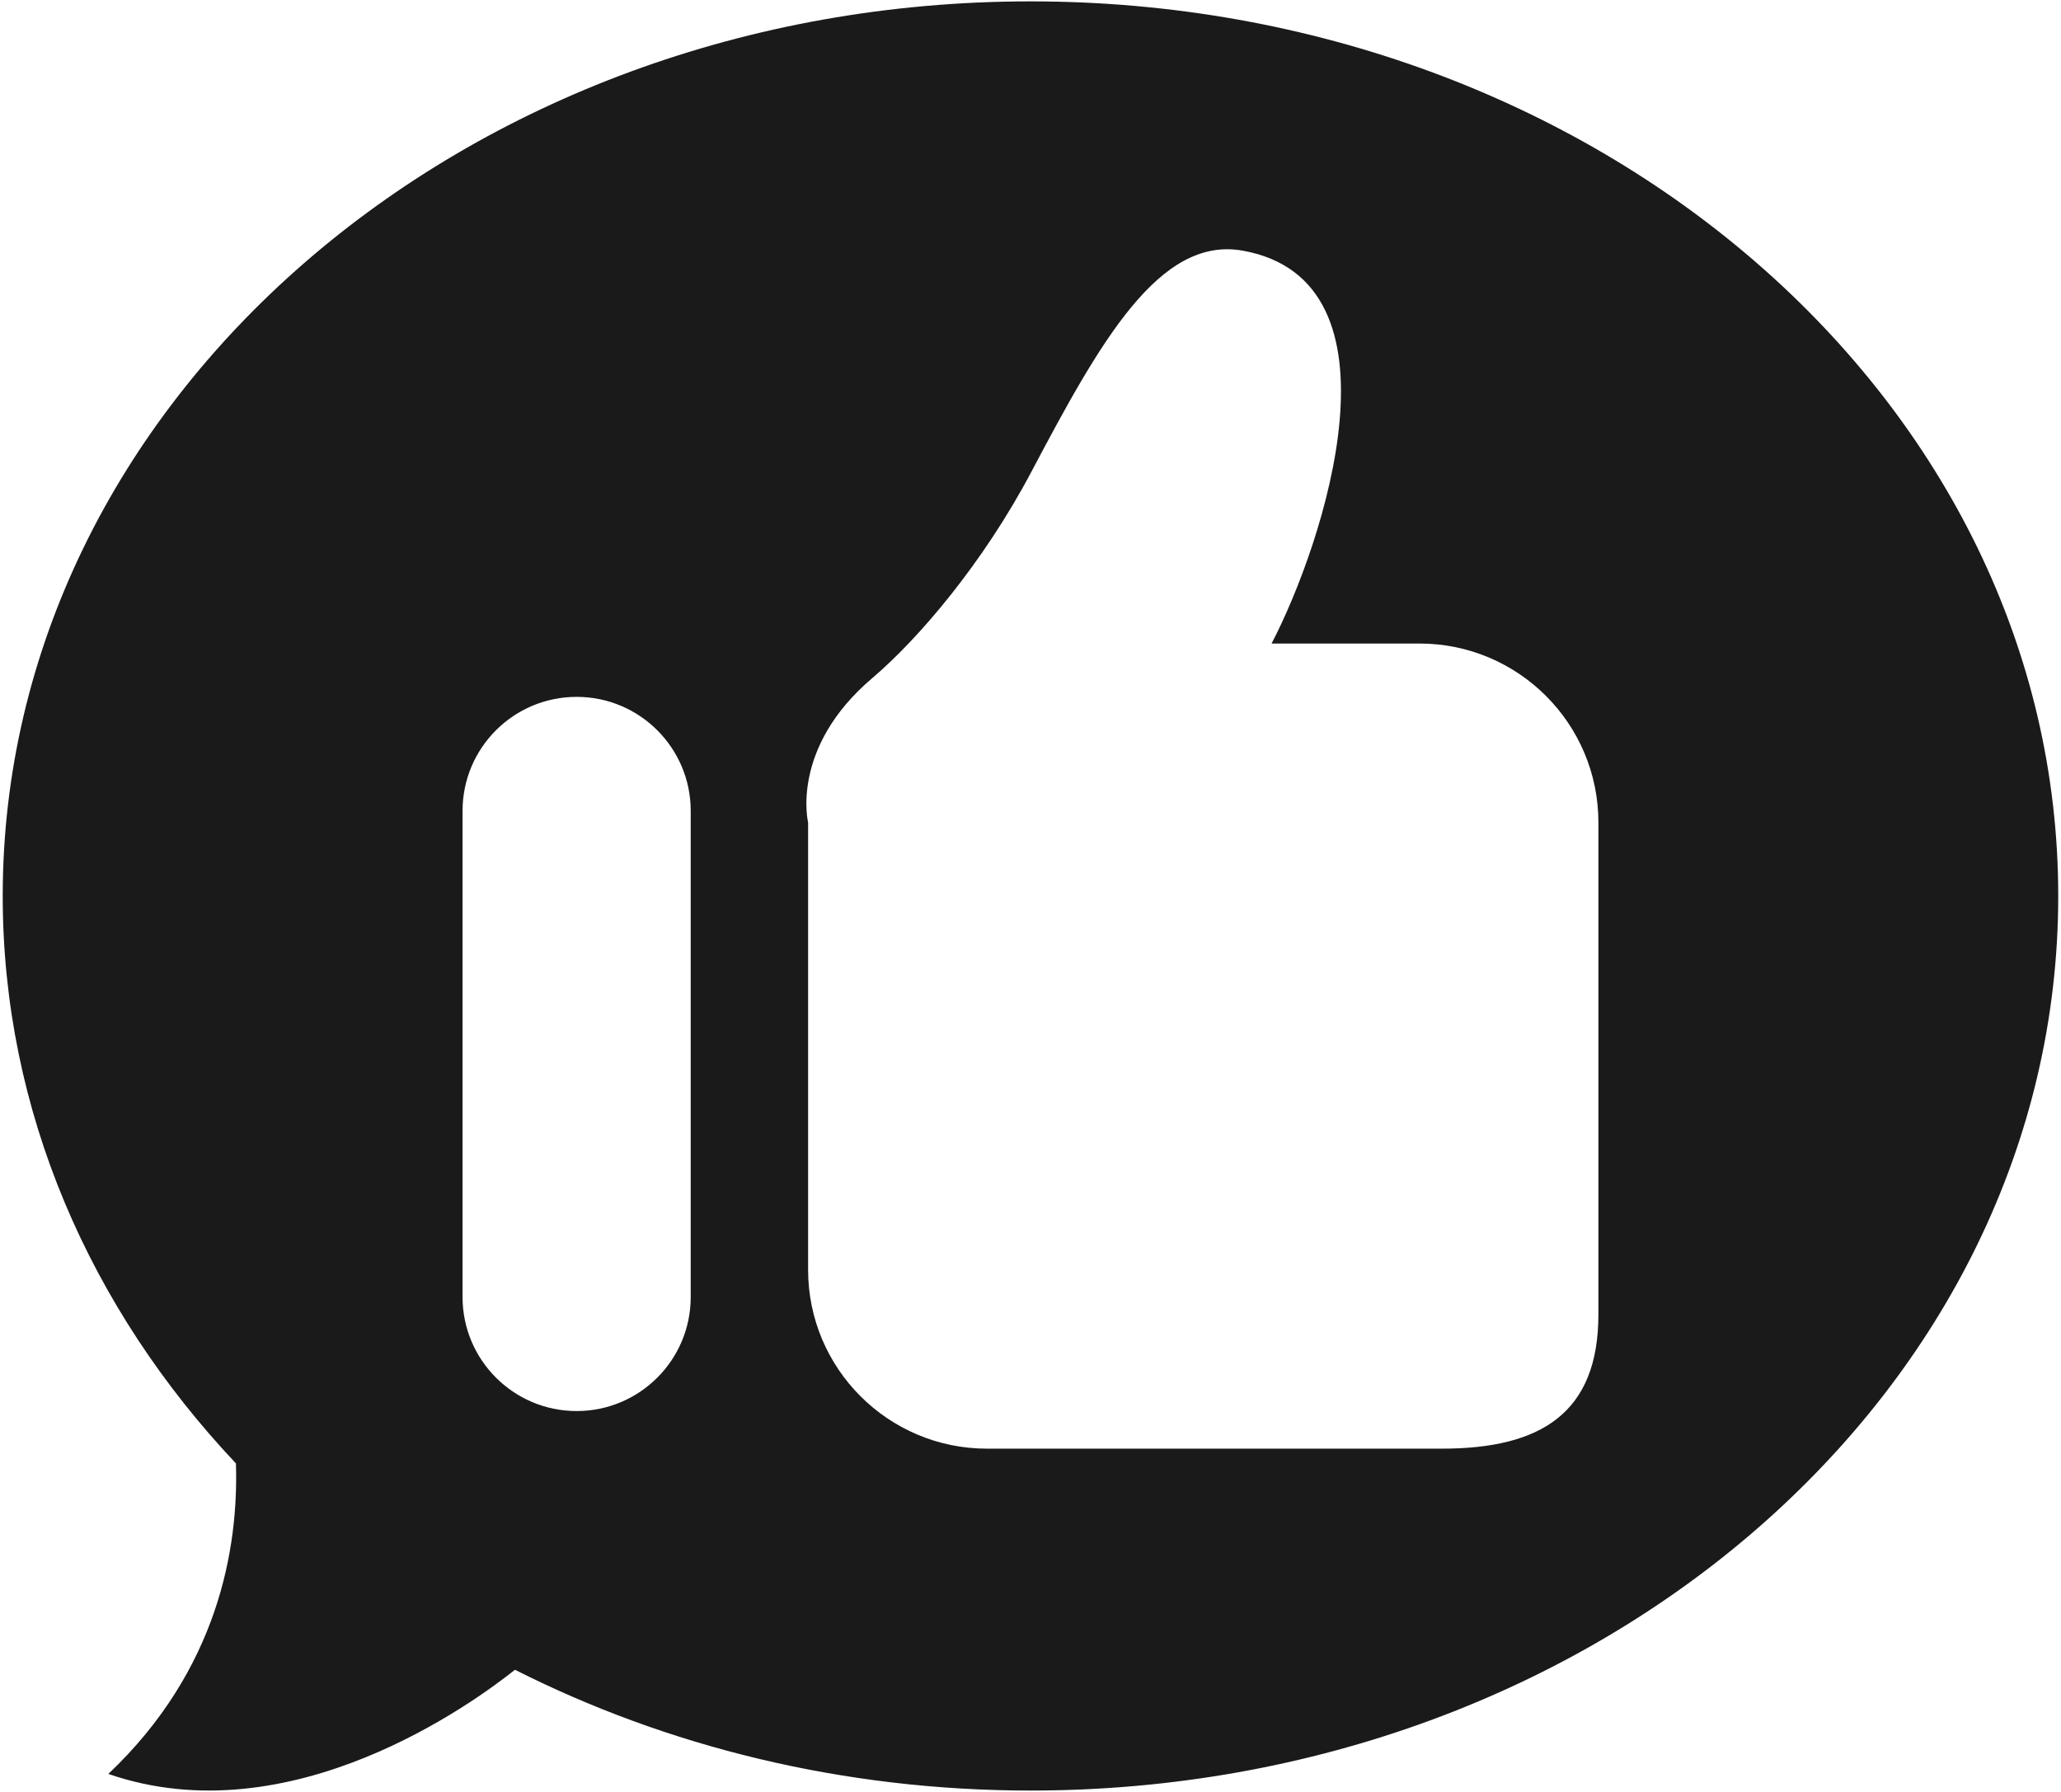 <svg version="1.2" baseProfile="tiny-ps" xmlns="http://www.w3.org/2000/svg" viewBox="0 0 440 382" width="92" height="80">
	<title>noun_guarantee_1132181-svg</title>
	<style>
		tspan { white-space:pre }
		.shp0 { fill: #1a1a1a } 
	</style>
	<path id="Layer" fill-rule="evenodd" class="shp0" d="M439.41 191.01C439.41 296.51 341.19 382.01 220.01 382.01C179.86 382.01 142.3 372.57 109.94 356.22C101.26 363.14 62.04 391.94 23.13 378.46C46.64 356.19 50.94 330.19 50.37 312.16C19.27 279.19 0.58 236.99 0.58 191.01C0.58 85.52 98.82 -0.01 220.01 -0.01C341.19 -0.01 439.42 85.52 439.41 191.01ZM147.46 276.63L147.46 172.84C147.46 159.39 136.55 148.49 123.11 148.49C109.65 148.49 98.75 159.39 98.75 172.84L98.75 276.63C98.75 290.08 109.66 300.98 123.11 300.98C136.55 300.98 147.46 290.08 147.46 276.63ZM341.24 280.36L341.24 175.3C341.24 154.21 324.14 137.1 303.04 137.1L271.47 137.1C282.62 115.69 301.09 59.68 265.34 53.22C247.5 50 234.83 72.74 220.23 100.35C209.9 119.91 196.15 136.04 186.21 144.49C168.63 159.42 172.52 175.3 172.52 175.3L172.52 270.81C172.52 291.9 189.62 309.01 210.72 309.01L307.82 309.01C328.91 309.01 341.24 301.46 341.24 280.36L341.24 280.36Z" />
</svg>